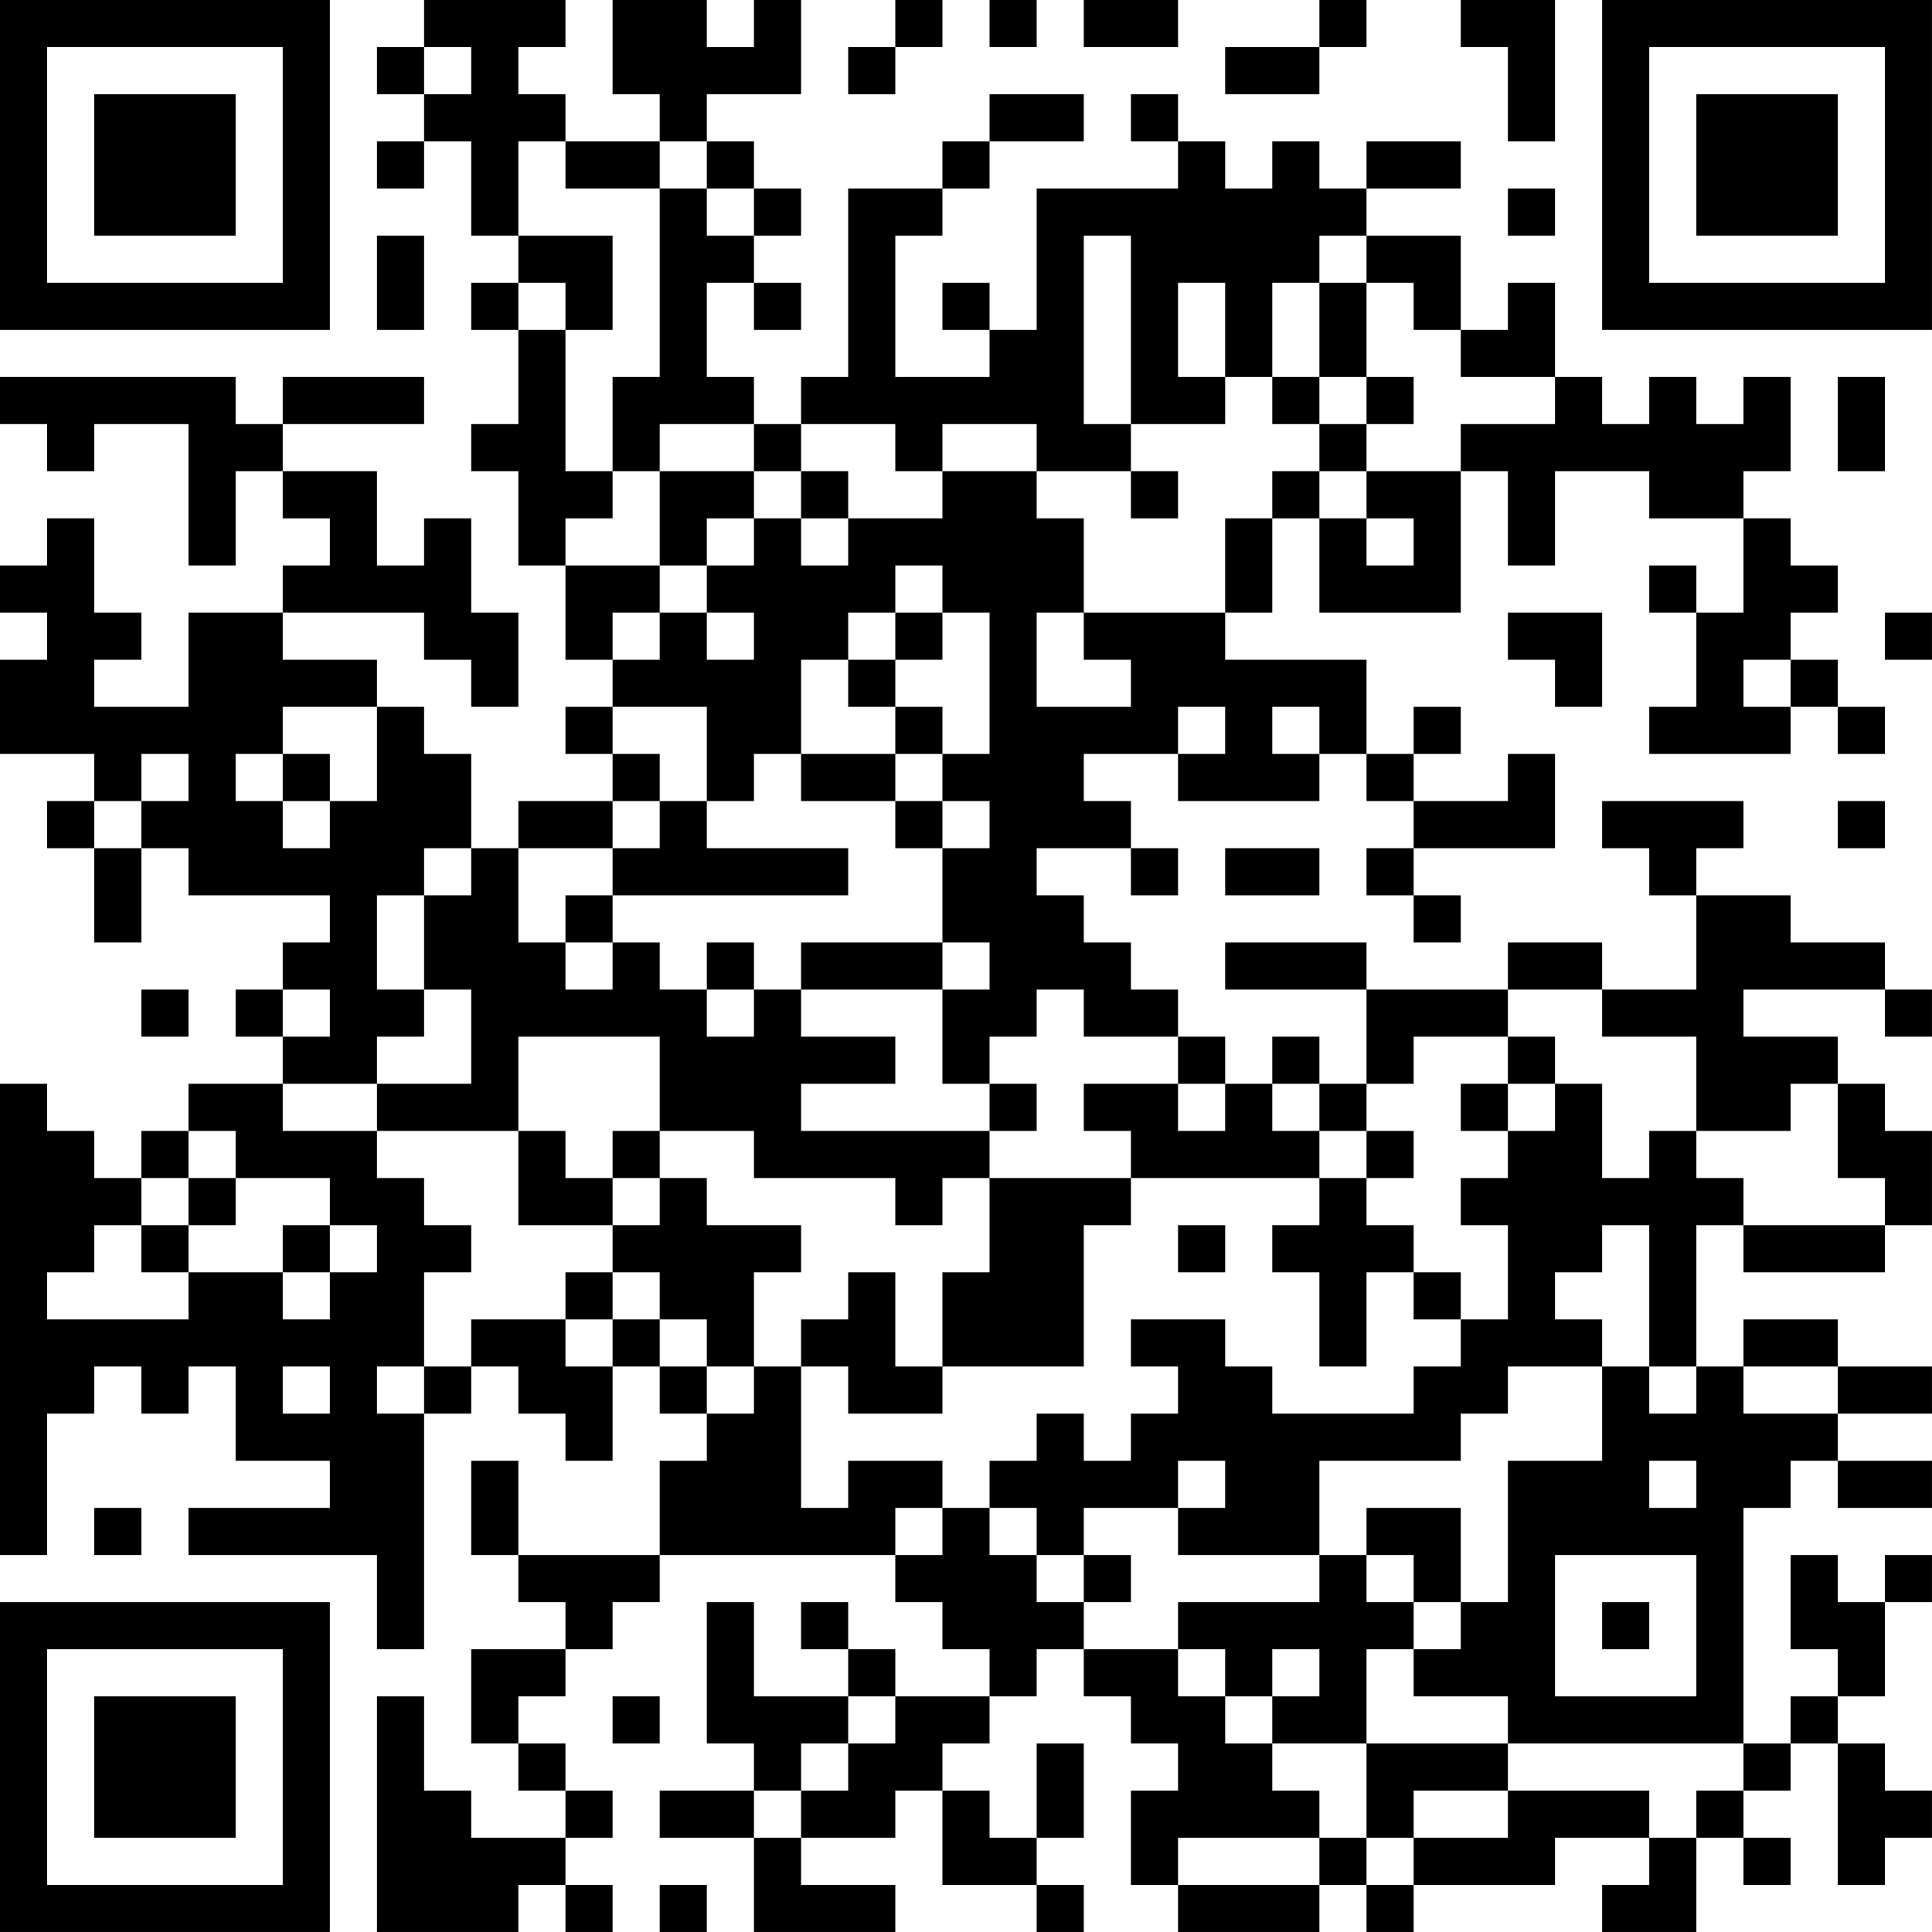 <?xml version="1.0" encoding="UTF-8"?>
<svg xmlns="http://www.w3.org/2000/svg" version="1.1" width="300" height="300" viewBox="0 0 300 300"><rect x="0" y="0" width="300" height="300" fill="#ffffff"/><g transform="scale(7.317)"><g transform="translate(0,0)"><path fill-rule="evenodd" d="M9 0L9 1L8 1L8 2L9 2L9 3L8 3L8 4L9 4L9 3L10 3L10 5L11 5L11 6L10 6L10 7L11 7L11 9L10 9L10 10L11 10L11 12L12 12L12 14L13 14L13 15L12 15L12 16L13 16L13 17L11 17L11 18L10 18L10 16L9 16L9 15L8 15L8 14L6 14L6 13L9 13L9 14L10 14L10 15L11 15L11 13L10 13L10 11L9 11L9 12L8 12L8 10L6 10L6 9L9 9L9 8L6 8L6 9L5 9L5 8L0 8L0 9L1 9L1 10L2 10L2 9L4 9L4 12L5 12L5 10L6 10L6 11L7 11L7 12L6 12L6 13L4 13L4 15L2 15L2 14L3 14L3 13L2 13L2 11L1 11L1 12L0 12L0 13L1 13L1 14L0 14L0 16L2 16L2 17L1 17L1 18L2 18L2 20L3 20L3 18L4 18L4 19L7 19L7 20L6 20L6 21L5 21L5 22L6 22L6 23L4 23L4 24L3 24L3 25L2 25L2 24L1 24L1 23L0 23L0 33L1 33L1 30L2 30L2 29L3 29L3 30L4 30L4 29L5 29L5 31L7 31L7 32L4 32L4 33L8 33L8 35L9 35L9 30L10 30L10 29L11 29L11 30L12 30L12 31L13 31L13 29L14 29L14 30L15 30L15 31L14 31L14 33L11 33L11 31L10 31L10 33L11 33L11 34L12 34L12 35L10 35L10 37L11 37L11 38L12 38L12 39L10 39L10 38L9 38L9 36L8 36L8 41L11 41L11 40L12 40L12 41L13 41L13 40L12 40L12 39L13 39L13 38L12 38L12 37L11 37L11 36L12 36L12 35L13 35L13 34L14 34L14 33L19 33L19 34L20 34L20 35L21 35L21 36L19 36L19 35L18 35L18 34L17 34L17 35L18 35L18 36L16 36L16 34L15 34L15 37L16 37L16 38L14 38L14 39L16 39L16 41L19 41L19 40L17 40L17 39L19 39L19 38L20 38L20 40L22 40L22 41L23 41L23 40L22 40L22 39L23 39L23 37L22 37L22 39L21 39L21 38L20 38L20 37L21 37L21 36L22 36L22 35L23 35L23 36L24 36L24 37L25 37L25 38L24 38L24 40L25 40L25 41L28 41L28 40L29 40L29 41L30 41L30 40L33 40L33 39L35 39L35 40L34 40L34 41L36 41L36 39L37 39L37 40L38 40L38 39L37 39L37 38L38 38L38 37L39 37L39 40L40 40L40 39L41 39L41 38L40 38L40 37L39 37L39 36L40 36L40 34L41 34L41 33L40 33L40 34L39 34L39 33L38 33L38 35L39 35L39 36L38 36L38 37L37 37L37 32L38 32L38 31L39 31L39 32L41 32L41 31L39 31L39 30L41 30L41 29L39 29L39 28L37 28L37 29L36 29L36 26L37 26L37 27L40 27L40 26L41 26L41 24L40 24L40 23L39 23L39 22L37 22L37 21L40 21L40 22L41 22L41 21L40 21L40 20L38 20L38 19L36 19L36 18L37 18L37 17L34 17L34 18L35 18L35 19L36 19L36 21L34 21L34 20L32 20L32 21L29 21L29 20L26 20L26 21L29 21L29 23L28 23L28 22L27 22L27 23L26 23L26 22L25 22L25 21L24 21L24 20L23 20L23 19L22 19L22 18L24 18L24 19L25 19L25 18L24 18L24 17L23 17L23 16L25 16L25 17L28 17L28 16L29 16L29 17L30 17L30 18L29 18L29 19L30 19L30 20L31 20L31 19L30 19L30 18L33 18L33 16L32 16L32 17L30 17L30 16L31 16L31 15L30 15L30 16L29 16L29 14L26 14L26 13L27 13L27 11L28 11L28 13L31 13L31 10L32 10L32 12L33 12L33 10L35 10L35 11L37 11L37 13L36 13L36 12L35 12L35 13L36 13L36 15L35 15L35 16L38 16L38 15L39 15L39 16L40 16L40 15L39 15L39 14L38 14L38 13L39 13L39 12L38 12L38 11L37 11L37 10L38 10L38 8L37 8L37 9L36 9L36 8L35 8L35 9L34 9L34 8L33 8L33 6L32 6L32 7L31 7L31 5L29 5L29 4L31 4L31 3L29 3L29 4L28 4L28 3L27 3L27 4L26 4L26 3L25 3L25 2L24 2L24 3L25 3L25 4L22 4L22 7L21 7L21 6L20 6L20 7L21 7L21 8L19 8L19 5L20 5L20 4L21 4L21 3L23 3L23 2L21 2L21 3L20 3L20 4L18 4L18 8L17 8L17 9L16 9L16 8L15 8L15 6L16 6L16 7L17 7L17 6L16 6L16 5L17 5L17 4L16 4L16 3L15 3L15 2L17 2L17 0L16 0L16 1L15 1L15 0L13 0L13 2L14 2L14 3L12 3L12 2L11 2L11 1L12 1L12 0ZM19 0L19 1L18 1L18 2L19 2L19 1L20 1L20 0ZM21 0L21 1L22 1L22 0ZM23 0L23 1L25 1L25 0ZM28 0L28 1L26 1L26 2L28 2L28 1L29 1L29 0ZM31 0L31 1L32 1L32 3L33 3L33 0ZM9 1L9 2L10 2L10 1ZM11 3L11 5L13 5L13 7L12 7L12 6L11 6L11 7L12 7L12 10L13 10L13 11L12 11L12 12L14 12L14 13L13 13L13 14L14 14L14 13L15 13L15 14L16 14L16 13L15 13L15 12L16 12L16 11L17 11L17 12L18 12L18 11L20 11L20 10L22 10L22 11L23 11L23 13L22 13L22 15L24 15L24 14L23 14L23 13L26 13L26 11L27 11L27 10L28 10L28 11L29 11L29 12L30 12L30 11L29 11L29 10L31 10L31 9L33 9L33 8L31 8L31 7L30 7L30 6L29 6L29 5L28 5L28 6L27 6L27 8L26 8L26 6L25 6L25 8L26 8L26 9L24 9L24 5L23 5L23 9L24 9L24 10L22 10L22 9L20 9L20 10L19 10L19 9L17 9L17 10L16 10L16 9L14 9L14 10L13 10L13 8L14 8L14 4L15 4L15 5L16 5L16 4L15 4L15 3L14 3L14 4L12 4L12 3ZM32 4L32 5L33 5L33 4ZM8 5L8 7L9 7L9 5ZM28 6L28 8L27 8L27 9L28 9L28 10L29 10L29 9L30 9L30 8L29 8L29 6ZM28 8L28 9L29 9L29 8ZM39 8L39 10L40 10L40 8ZM14 10L14 12L15 12L15 11L16 11L16 10ZM17 10L17 11L18 11L18 10ZM24 10L24 11L25 11L25 10ZM19 12L19 13L18 13L18 14L17 14L17 16L16 16L16 17L15 17L15 15L13 15L13 16L14 16L14 17L13 17L13 18L11 18L11 20L12 20L12 21L13 21L13 20L14 20L14 21L15 21L15 22L16 22L16 21L17 21L17 22L19 22L19 23L17 23L17 24L21 24L21 25L20 25L20 26L19 26L19 25L16 25L16 24L14 24L14 22L11 22L11 24L8 24L8 23L10 23L10 21L9 21L9 19L10 19L10 18L9 18L9 19L8 19L8 21L9 21L9 22L8 22L8 23L6 23L6 24L8 24L8 25L9 25L9 26L10 26L10 27L9 27L9 29L8 29L8 30L9 30L9 29L10 29L10 28L12 28L12 29L13 29L13 28L14 28L14 29L15 29L15 30L16 30L16 29L17 29L17 32L18 32L18 31L20 31L20 32L19 32L19 33L20 33L20 32L21 32L21 33L22 33L22 34L23 34L23 35L25 35L25 36L26 36L26 37L27 37L27 38L28 38L28 39L25 39L25 40L28 40L28 39L29 39L29 40L30 40L30 39L32 39L32 38L35 38L35 39L36 39L36 38L37 38L37 37L32 37L32 36L30 36L30 35L31 35L31 34L32 34L32 31L34 31L34 29L35 29L35 30L36 30L36 29L35 29L35 26L34 26L34 27L33 27L33 28L34 28L34 29L32 29L32 30L31 30L31 31L28 31L28 33L25 33L25 32L26 32L26 31L25 31L25 32L23 32L23 33L22 33L22 32L21 32L21 31L22 31L22 30L23 30L23 31L24 31L24 30L25 30L25 29L24 29L24 28L26 28L26 29L27 29L27 30L30 30L30 29L31 29L31 28L32 28L32 26L31 26L31 25L32 25L32 24L33 24L33 23L34 23L34 25L35 25L35 24L36 24L36 25L37 25L37 26L40 26L40 25L39 25L39 23L38 23L38 24L36 24L36 22L34 22L34 21L32 21L32 22L30 22L30 23L29 23L29 24L28 24L28 23L27 23L27 24L28 24L28 25L24 25L24 24L23 24L23 23L25 23L25 24L26 24L26 23L25 23L25 22L23 22L23 21L22 21L22 22L21 22L21 23L20 23L20 21L21 21L21 20L20 20L20 18L21 18L21 17L20 17L20 16L21 16L21 13L20 13L20 12ZM19 13L19 14L18 14L18 15L19 15L19 16L17 16L17 17L19 17L19 18L20 18L20 17L19 17L19 16L20 16L20 15L19 15L19 14L20 14L20 13ZM32 13L32 14L33 14L33 15L34 15L34 13ZM40 13L40 14L41 14L41 13ZM37 14L37 15L38 15L38 14ZM6 15L6 16L5 16L5 17L6 17L6 18L7 18L7 17L8 17L8 15ZM25 15L25 16L26 16L26 15ZM27 15L27 16L28 16L28 15ZM3 16L3 17L2 17L2 18L3 18L3 17L4 17L4 16ZM6 16L6 17L7 17L7 16ZM14 17L14 18L13 18L13 19L12 19L12 20L13 20L13 19L18 19L18 18L15 18L15 17ZM39 17L39 18L40 18L40 17ZM26 18L26 19L28 19L28 18ZM15 20L15 21L16 21L16 20ZM17 20L17 21L20 21L20 20ZM3 21L3 22L4 22L4 21ZM6 21L6 22L7 22L7 21ZM32 22L32 23L31 23L31 24L32 24L32 23L33 23L33 22ZM21 23L21 24L22 24L22 23ZM4 24L4 25L3 25L3 26L2 26L2 27L1 27L1 28L4 28L4 27L6 27L6 28L7 28L7 27L8 27L8 26L7 26L7 25L5 25L5 24ZM11 24L11 26L13 26L13 27L12 27L12 28L13 28L13 27L14 27L14 28L15 28L15 29L16 29L16 27L17 27L17 26L15 26L15 25L14 25L14 24L13 24L13 25L12 25L12 24ZM29 24L29 25L28 25L28 26L27 26L27 27L28 27L28 29L29 29L29 27L30 27L30 28L31 28L31 27L30 27L30 26L29 26L29 25L30 25L30 24ZM4 25L4 26L3 26L3 27L4 27L4 26L5 26L5 25ZM13 25L13 26L14 26L14 25ZM21 25L21 27L20 27L20 29L19 29L19 27L18 27L18 28L17 28L17 29L18 29L18 30L20 30L20 29L23 29L23 26L24 26L24 25ZM6 26L6 27L7 27L7 26ZM25 26L25 27L26 27L26 26ZM6 29L6 30L7 30L7 29ZM37 29L37 30L39 30L39 29ZM35 31L35 32L36 32L36 31ZM2 32L2 33L3 33L3 32ZM29 32L29 33L28 33L28 34L25 34L25 35L26 35L26 36L27 36L27 37L29 37L29 39L30 39L30 38L32 38L32 37L29 37L29 35L30 35L30 34L31 34L31 32ZM23 33L23 34L24 34L24 33ZM29 33L29 34L30 34L30 33ZM33 33L33 36L36 36L36 33ZM34 34L34 35L35 35L35 34ZM27 35L27 36L28 36L28 35ZM13 36L13 37L14 37L14 36ZM18 36L18 37L17 37L17 38L16 38L16 39L17 39L17 38L18 38L18 37L19 37L19 36ZM14 40L14 41L15 41L15 40ZM0 0L0 7L7 7L7 0ZM1 1L1 6L6 6L6 1ZM2 2L2 5L5 5L5 2ZM34 0L34 7L41 7L41 0ZM35 1L35 6L40 6L40 1ZM36 2L36 5L39 5L39 2ZM0 34L0 41L7 41L7 34ZM1 35L1 40L6 40L6 35ZM2 36L2 39L5 39L5 36Z" fill="#000000"/></g></g></svg>
